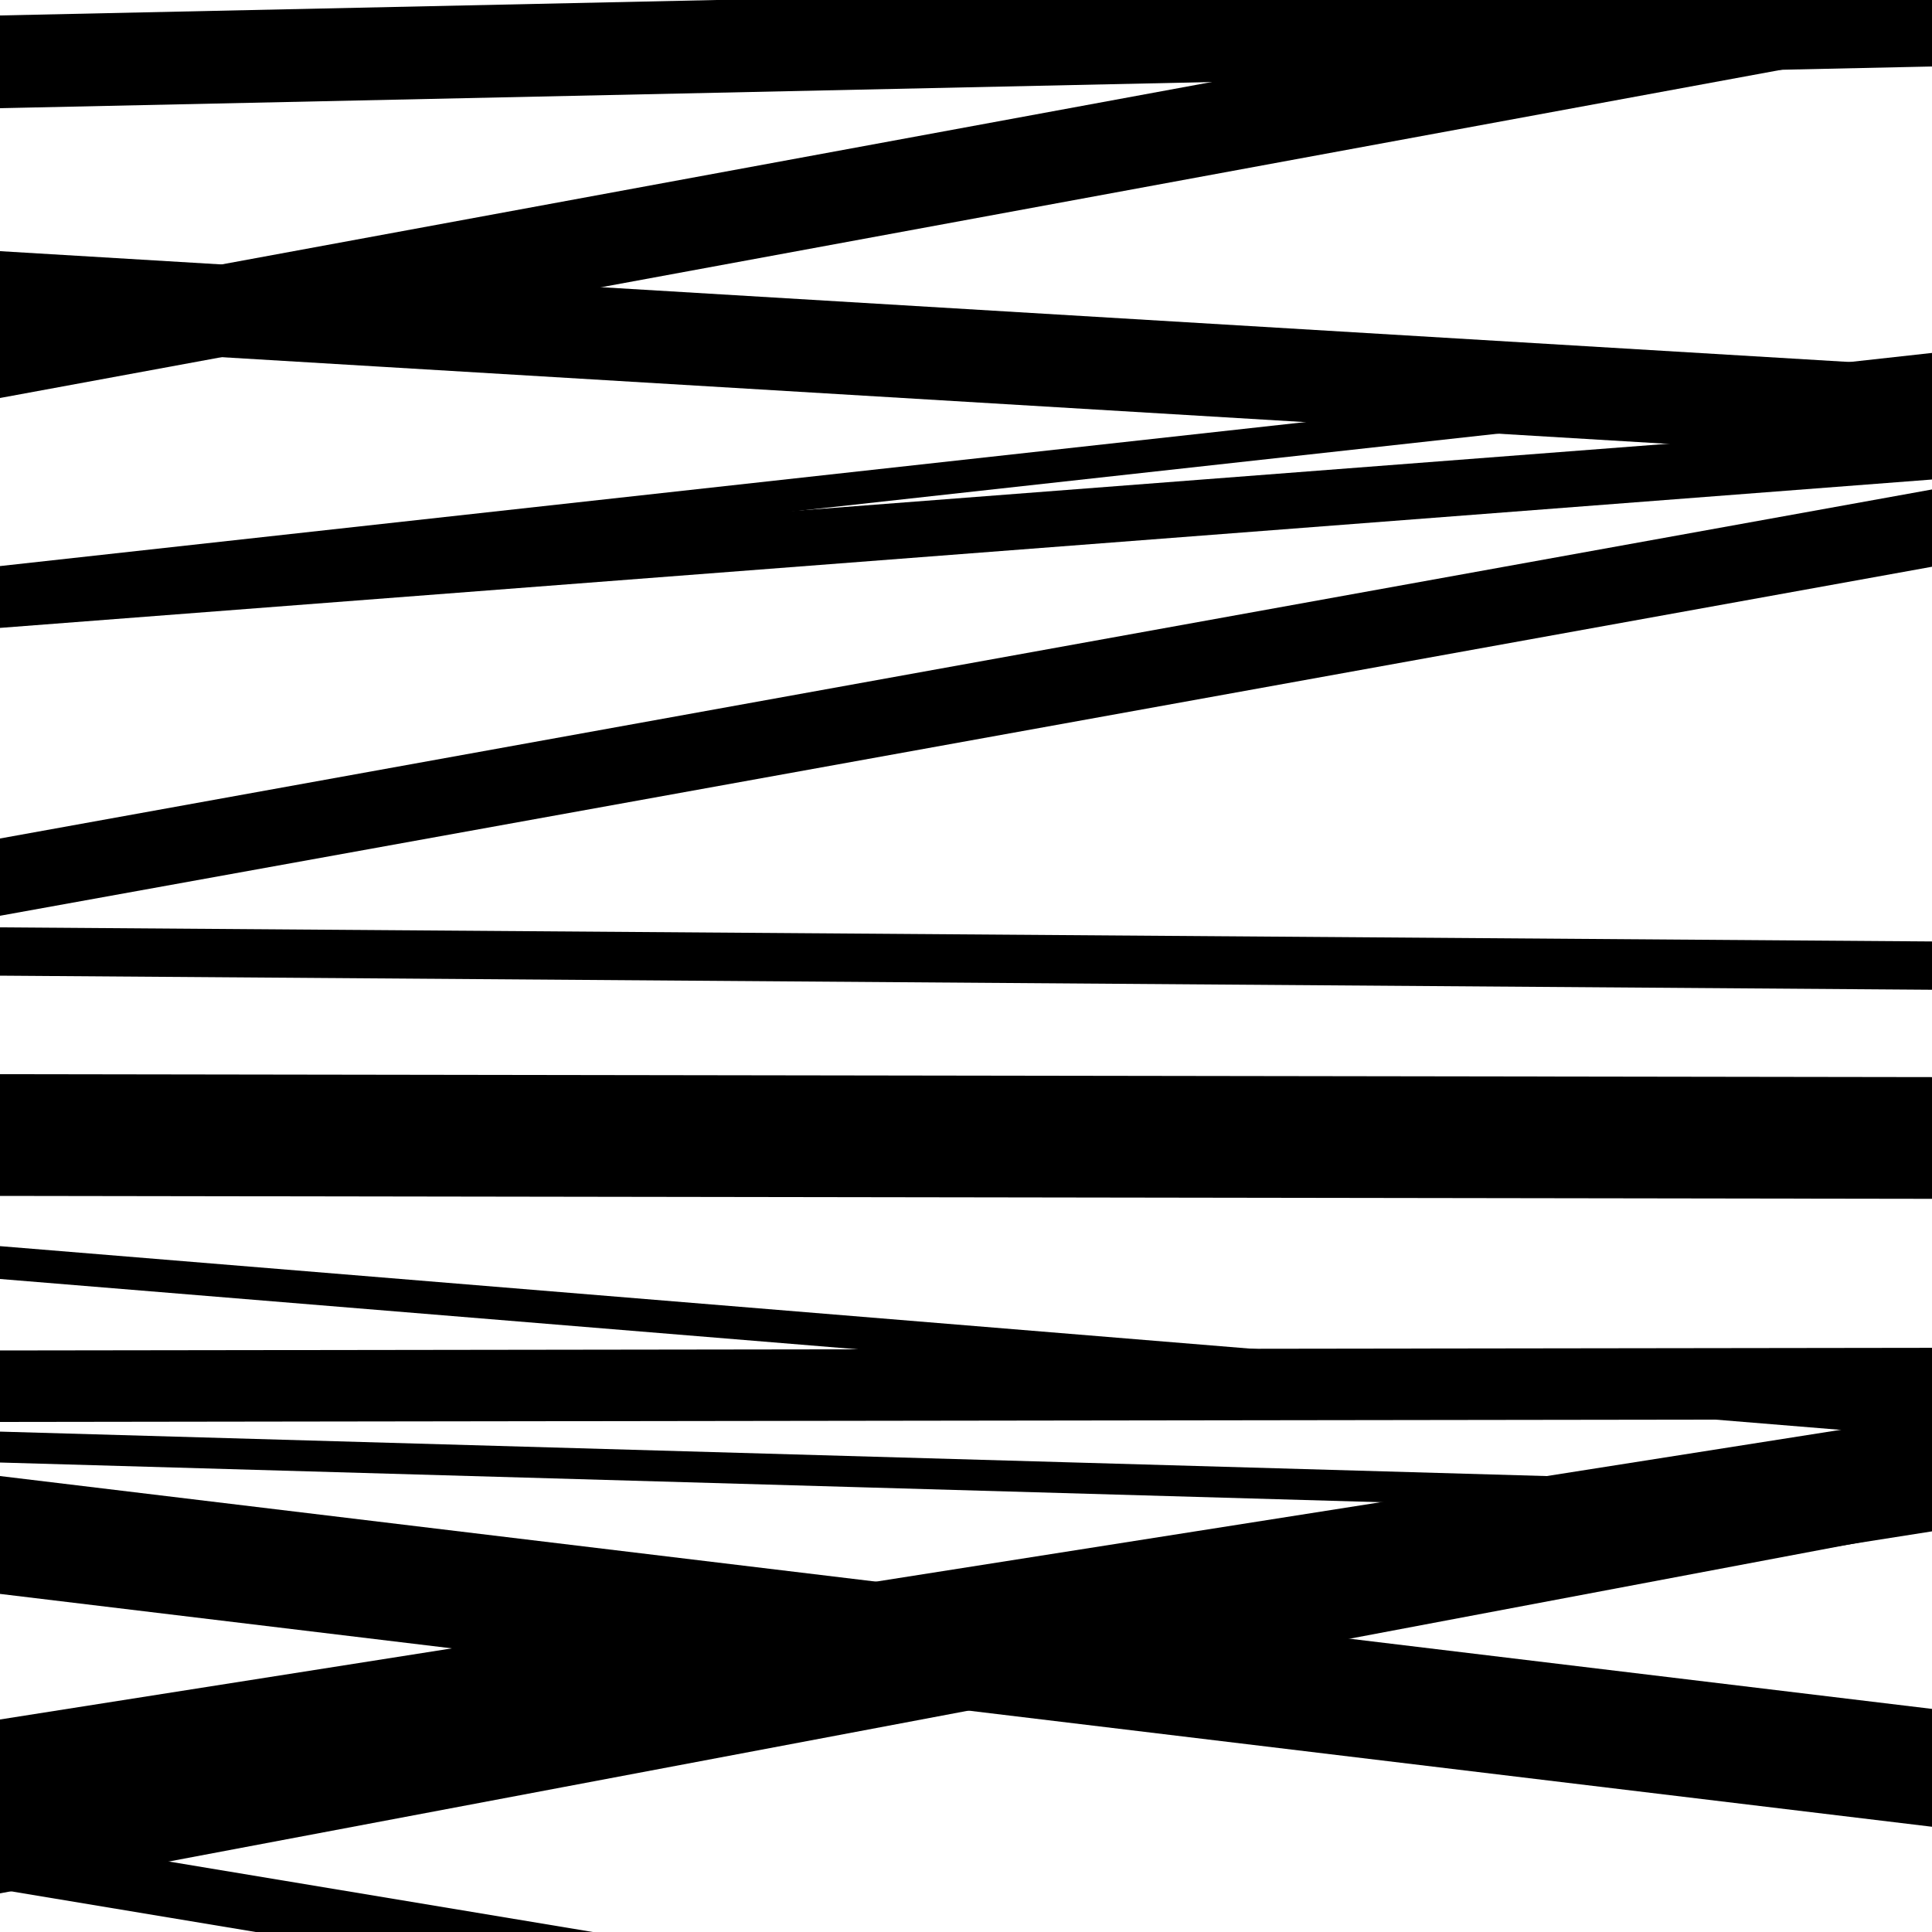 <svg viewBox="0 0 1000 1000" height="1000" width="1000" xmlns="http://www.w3.org/2000/svg">
<rect x="0" y="0" width="1000" height="1000" fill="#ffffff"></rect>
<path opacity="0.8" d="M 0 662 L 1000 743.977 L 1000 726.977 L 0 645 Z" fill="hsl(286, 15%, 50%)"></path>
<path opacity="0.8" d="M 0 978 L 1000 1144.217 L 1000 1115.217 L 0 949 Z" fill="hsl(291, 25%, 70%)"></path>
<path opacity="0.8" d="M 0 310 L 1000 199.676 L 1000 182.676 L 0 293 Z" fill="hsl(296, 30%, 90%)"></path>
<path opacity="0.8" d="M 0 619 L 1000 620.508 L 1000 557.508 L 0 556 Z" fill="hsl(281, 10%, 30%)"></path>
<path opacity="0.8" d="M 0 825 L 1000 945.525 L 1000 884.525 L 0 764 Z" fill="hsl(286, 15%, 50%)"></path>
<path opacity="0.8" d="M 0 56 L 1000 34.417 L 1000 -13.583 L 0 8 Z" fill="hsl(291, 25%, 70%)"></path>
<path opacity="0.8" d="M 0 206 L 1000 21.752 L 1000 -26.248 L 0 158 Z" fill="hsl(296, 30%, 90%)"></path>
<path opacity="0.8" d="M 0 505 L 1000 512.296 L 1000 487.296 L 0 480 Z" fill="hsl(281, 10%, 30%)"></path>
<path opacity="0.8" d="M 0 757 L 1000 785.74 L 1000 769.74 L 0 741 Z" fill="hsl(286, 15%, 50%)"></path>
<path opacity="0.8" d="M 0 980 L 1000 791.312 L 1000 736.312 L 0 925 Z" fill="hsl(291, 25%, 70%)"></path>
<path opacity="0.8" d="M 0 178 L 1000 237.93 L 1000 189.93 L 0 130 Z" fill="hsl(296, 30%, 90%)"></path>
<path opacity="0.8" d="M 0 325 L 1000 248.197 L 1000 219.197 L 0 296 Z" fill="hsl(281, 10%, 30%)"></path>
<path opacity="0.8" d="M 0 474 L 1000 293.346 L 1000 253.346 L 0 434 Z" fill="hsl(286, 15%, 50%)"></path>
<path opacity="0.8" d="M 0 736 L 1000 734.631 L 1000 697.631 L 0 699 Z" fill="hsl(291, 25%, 70%)"></path>
<path opacity="0.8" d="M 0 950 L 1000 792.626 L 1000 732.626 L 0 890 Z" fill="hsl(296, 30%, 90%)"></path>
</svg>